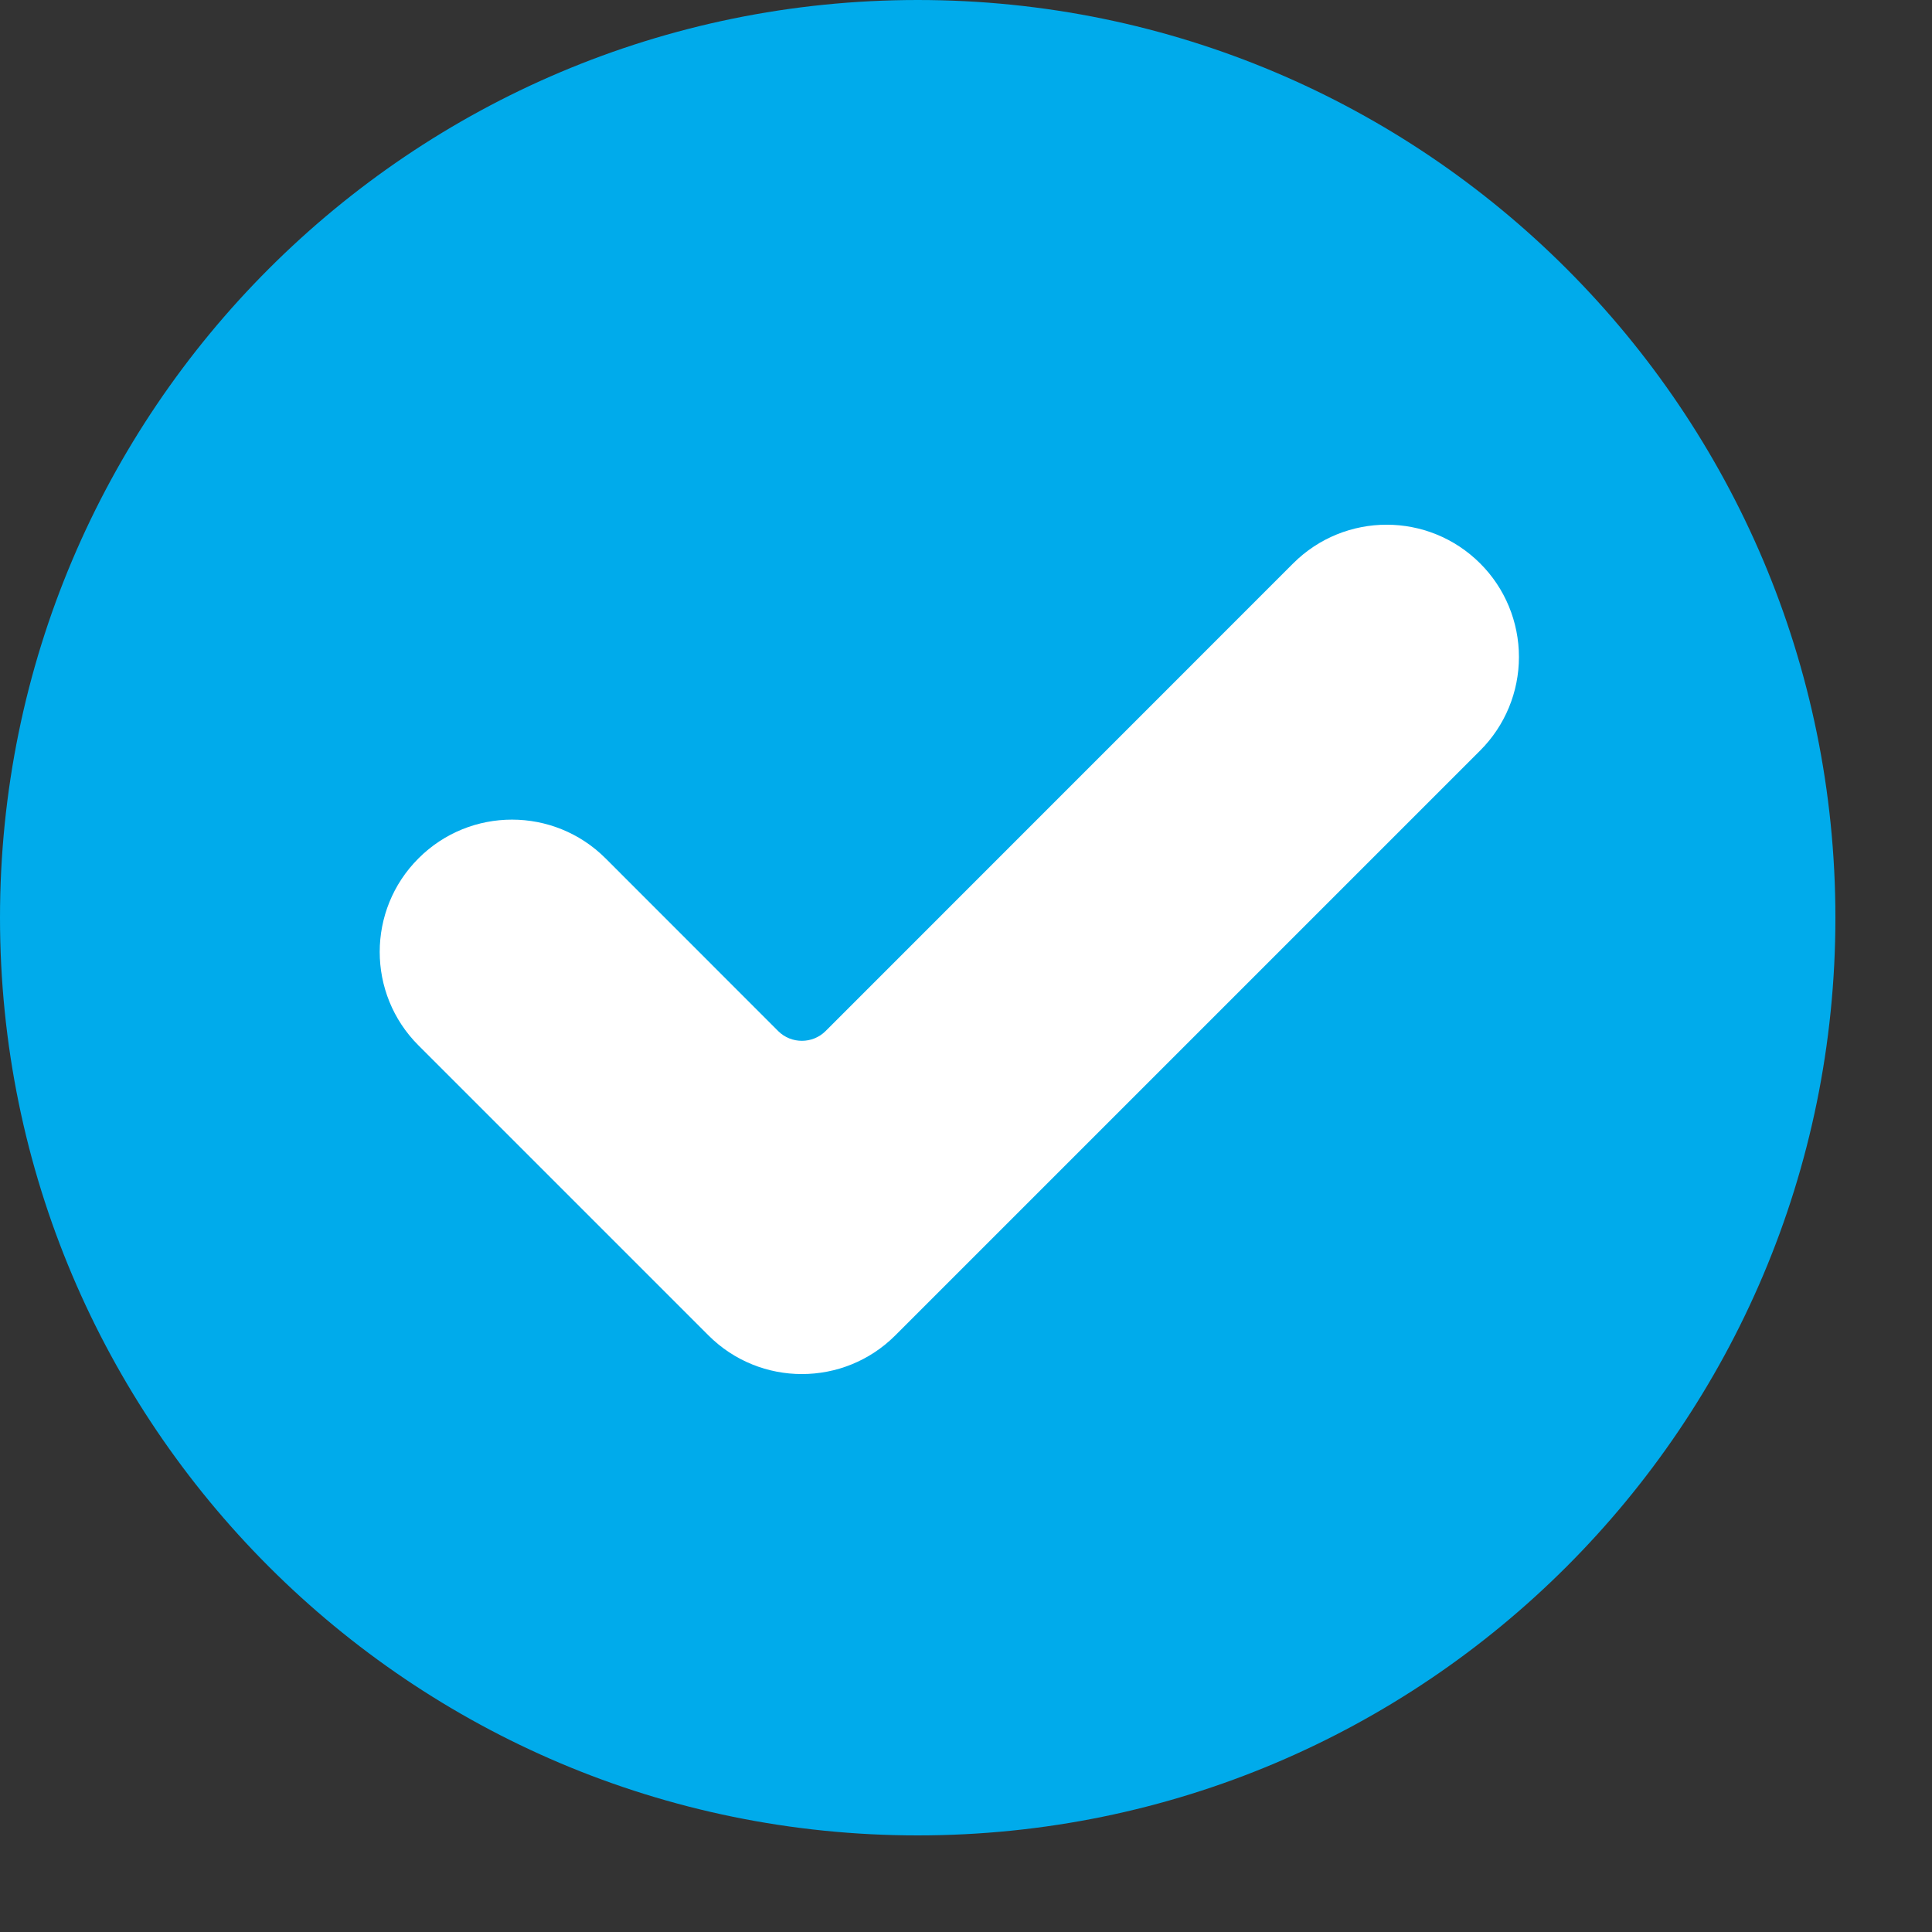 <?xml version="1.0" encoding="UTF-8"?> <svg xmlns="http://www.w3.org/2000/svg" width="20" height="20" viewBox="0 0 20 20" fill="none"><rect x="0" y="0" width="20" height="20" fill="#333333" stroke="none"/> <path fill-rule="evenodd" clip-rule="evenodd" d="M19 9.5C19 14.747 14.746 19 9.5 19C4.254 19 0 14.747 0 9.5C0 4.253 4.254 0 9.5 0C14.746 0 19 4.253 19 9.5Z" fill="#00ABEB"></path> <g clip-path="url(#clip0_2_400)"> <path d="M9.269 13.823C8.735 14.358 7.867 14.358 7.333 13.823L4.332 10.822C3.797 10.288 3.797 9.42 4.332 8.886C4.866 8.351 5.734 8.351 6.269 8.886L8.056 10.674C8.191 10.808 8.411 10.808 8.546 10.674L13.386 5.833C13.921 5.298 14.788 5.298 15.323 5.833C15.58 6.089 15.724 6.438 15.724 6.801C15.724 7.164 15.58 7.512 15.323 7.769L9.269 13.823Z" fill="white"></path> </g> <defs> <clipPath id="clip0_2_400"> <rect width="11.793" height="11.793" fill="white" transform="translate(3.931 3.931)"></rect> </clipPath> </defs> </svg> 